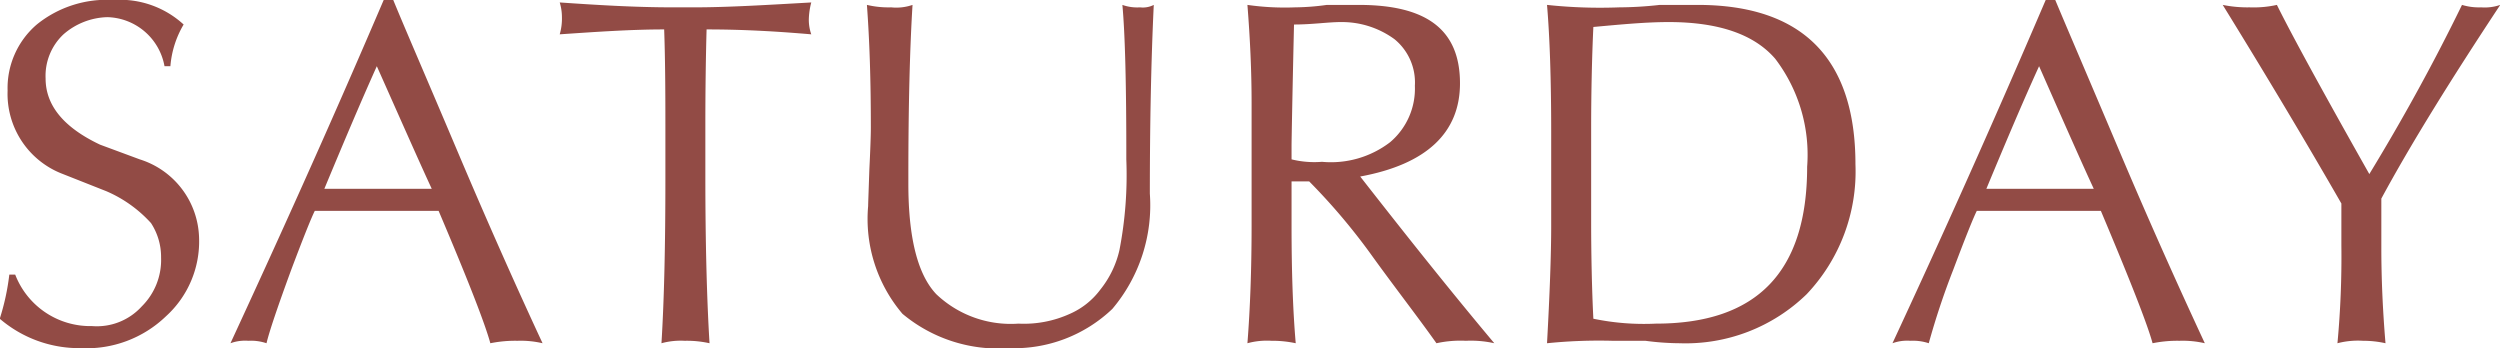 <svg xmlns="http://www.w3.org/2000/svg" width="101.97" height="14.2" viewBox="0 0 101.97 14.2">
  <defs>
    <style>
      .cls-1 {
        fill: #924b45;
        fill-rule: evenodd;
      }
    </style>
  </defs>
  <path id="slide_title_saturday.svg" class="cls-1" d="M4236.1,11403.5a4.675,4.675,0,0,0,3.48-1.3,4.118,4.118,0,0,0,1.35-3.2,3.449,3.449,0,0,0-2.42-3.2l-1.62-.6q-2.22-1.05-2.22-2.7a2.322,2.322,0,0,1,.73-1.8,2.826,2.826,0,0,1,1.79-.7,2.431,2.431,0,0,1,2.33,2h0.24a3.948,3.948,0,0,1,.54-1.7,3.833,3.833,0,0,0-2.86-1,4.533,4.533,0,0,0-3.13,1,3.416,3.416,0,0,0-1.19,2.7,3.493,3.493,0,0,0,2.26,3.4l1.77,0.7a5.254,5.254,0,0,1,1.82,1.3,2.523,2.523,0,0,1,.41,1.4,2.667,2.667,0,0,1-.79,2,2.474,2.474,0,0,1-2.03.8,3.281,3.281,0,0,1-3.13-2.1h-0.24a9.56,9.56,0,0,1-.39,1.8,4.971,4.971,0,0,0,3.3,1.2h0Zm6.84-.3a1.969,1.969,0,0,1,.74.1c0.12-.5.46-1.5,1.01-3q0.735-1.95.96-2.4h5.05q1.785,4.2,2.11,5.4a5.125,5.125,0,0,1,1.11-.1,3.893,3.893,0,0,1,1.02.1c-1.07-2.3-2.23-4.9-3.5-7.9s-2.14-5-2.59-6.1h-0.39c-2.31,5.4-4.4,10-6.25,14a1.727,1.727,0,0,1,.73-0.1h0Zm5.24-11.2c0.98,2.2,1.73,3.9,2.24,5h-4.38c0.79-1.9,1.51-3.6,2.14-5h0Zm11.72-1.5c0.04,1.1.05,2.4,0.05,3.9v2.2c0,2.7-.05,4.9-0.16,6.7a2.983,2.983,0,0,1,.95-0.1,4.258,4.258,0,0,1,1.01.1c-0.11-1.8-.17-4.1-0.17-6.8v-2.1c0-1.5.02-2.8,0.05-3.9,1.67,0,3.09.1,4.27,0.2a1.8,1.8,0,0,1-.1-0.6,2.992,2.992,0,0,1,.1-0.7c-1.78.1-3.38,0.2-4.8,0.2h-0.82c-1.62,0-3.17-.1-4.64-0.2a2.079,2.079,0,0,1,.09.6,2.29,2.29,0,0,1-.09.7c1.48-.1,2.9-0.2,4.26-0.2h0Zm8.43,4c0,0.3-.02.9-0.06,1.7-0.03.9-.05,1.4-0.05,1.5a5.972,5.972,0,0,0,1.4,4.4,6.1,6.1,0,0,0,4.35,1.4,5.8,5.8,0,0,0,4.21-1.6,6.55,6.55,0,0,0,1.53-4.7c0-2.8.05-5.4,0.16-7.7a0.974,0.974,0,0,1-.56.1,1.8,1.8,0,0,1-.72-0.1q0.165,1.8.16,6.3a16.094,16.094,0,0,1-.28,3.7,3.983,3.983,0,0,1-.77,1.6,3.1,3.1,0,0,1-1.25,1,4.532,4.532,0,0,1-2.1.4,4.411,4.411,0,0,1-3.35-1.2q-1.14-1.2-1.14-4.5v-0.3c0-2.9.06-5.2,0.17-7a2.014,2.014,0,0,1-.87.1,3.831,3.831,0,0,1-.99-0.1c0.11,1.5.16,3.1,0.16,5h0Zm16.34,8.7a4.516,4.516,0,0,1,.99.1c-0.12-1.4-.17-3-0.17-4.8v-1.8h0.72a25.315,25.315,0,0,1,2.61,3.1c0.94,1.3,1.8,2.4,2.58,3.5a4.558,4.558,0,0,1,1.2-.1,4.364,4.364,0,0,1,1.16.1c-1.93-2.3-3.75-4.6-5.47-6.8,2.72-.5,4.07-1.8,4.07-3.8,0-2.2-1.37-3.2-4.13-3.2h-1.3a9.864,9.864,0,0,1-1.3.1,10.732,10.732,0,0,1-1.94-.1c0.11,1.4.17,2.7,0.17,4v5c0,1.8-.06,3.4-0.17,4.8a3.018,3.018,0,0,1,.98-0.1h0Zm0.82-8c0.01-.7.04-2.3,0.1-4.9,0.75,0,1.39-.1,1.92-0.1a3.634,3.634,0,0,1,2.18.7,2.277,2.277,0,0,1,.83,1.9,2.86,2.86,0,0,1-1.01,2.3,3.964,3.964,0,0,1-2.78.8,3.858,3.858,0,0,1-1.24-.1v-0.6Zm10.59-.5v3.8c0,1.2-.06,2.8-0.17,4.8a20.871,20.871,0,0,1,2.66-.1h1.35a10.99,10.99,0,0,0,1.39.1,7.079,7.079,0,0,0,5.19-2,7.277,7.277,0,0,0,1.99-5.3c0-4.3-2.15-6.5-6.44-6.5h-1.54a15.365,15.365,0,0,1-1.65.1,20.42,20.42,0,0,1-2.95-.1c0.11,1.3.17,3,.17,5.2h0Zm4.79-4.5q3.06,0,4.35,1.5a6.459,6.459,0,0,1,1.3,4.4c0,4.3-2.06,6.4-6.17,6.4a10.153,10.153,0,0,1-2.55-.2c-0.06-1.2-.09-2.6-0.09-4v-3.7q0-2.25.09-4.2c1.1-.1,2.13-0.2,3.07-0.2h0Zm9.86,13a2.046,2.046,0,0,1,.75.1,30.769,30.769,0,0,1,1-3q0.735-1.95.96-2.4h5.06c1.18,2.8,1.89,4.6,2.11,5.4a5.044,5.044,0,0,1,1.1-.1,4,4,0,0,1,1.03.1c-1.07-2.3-2.24-4.9-3.51-7.9s-2.13-5-2.59-6.1h-0.39c-2.31,5.4-4.39,10-6.25,14a1.75,1.75,0,0,1,.73-0.1h0Zm5.25-11.2c0.97,2.2,1.72,3.9,2.23,5h-4.38c0.79-1.9,1.51-3.6,2.15-5h0Zm12.33,5.6v1.7a38.11,38.11,0,0,1-.16,4,3.31,3.31,0,0,1,1.04-.1,4.154,4.154,0,0,1,.92.1c-0.11-1.3-.17-2.6-0.17-3.9v-2c1.19-2.2,2.8-4.8,4.85-7.9a1.946,1.946,0,0,1-.78.1,2.373,2.373,0,0,1-.78-0.1q-1.68,3.45-3.78,6.9-2.88-5.1-3.77-6.9a4.364,4.364,0,0,1-1.11.1,5.09,5.09,0,0,1-1.1-.1q2.685,4.35,4.84,8.1h0Z" transform="translate(-4232.81 -11389.3)"/>
</svg>
